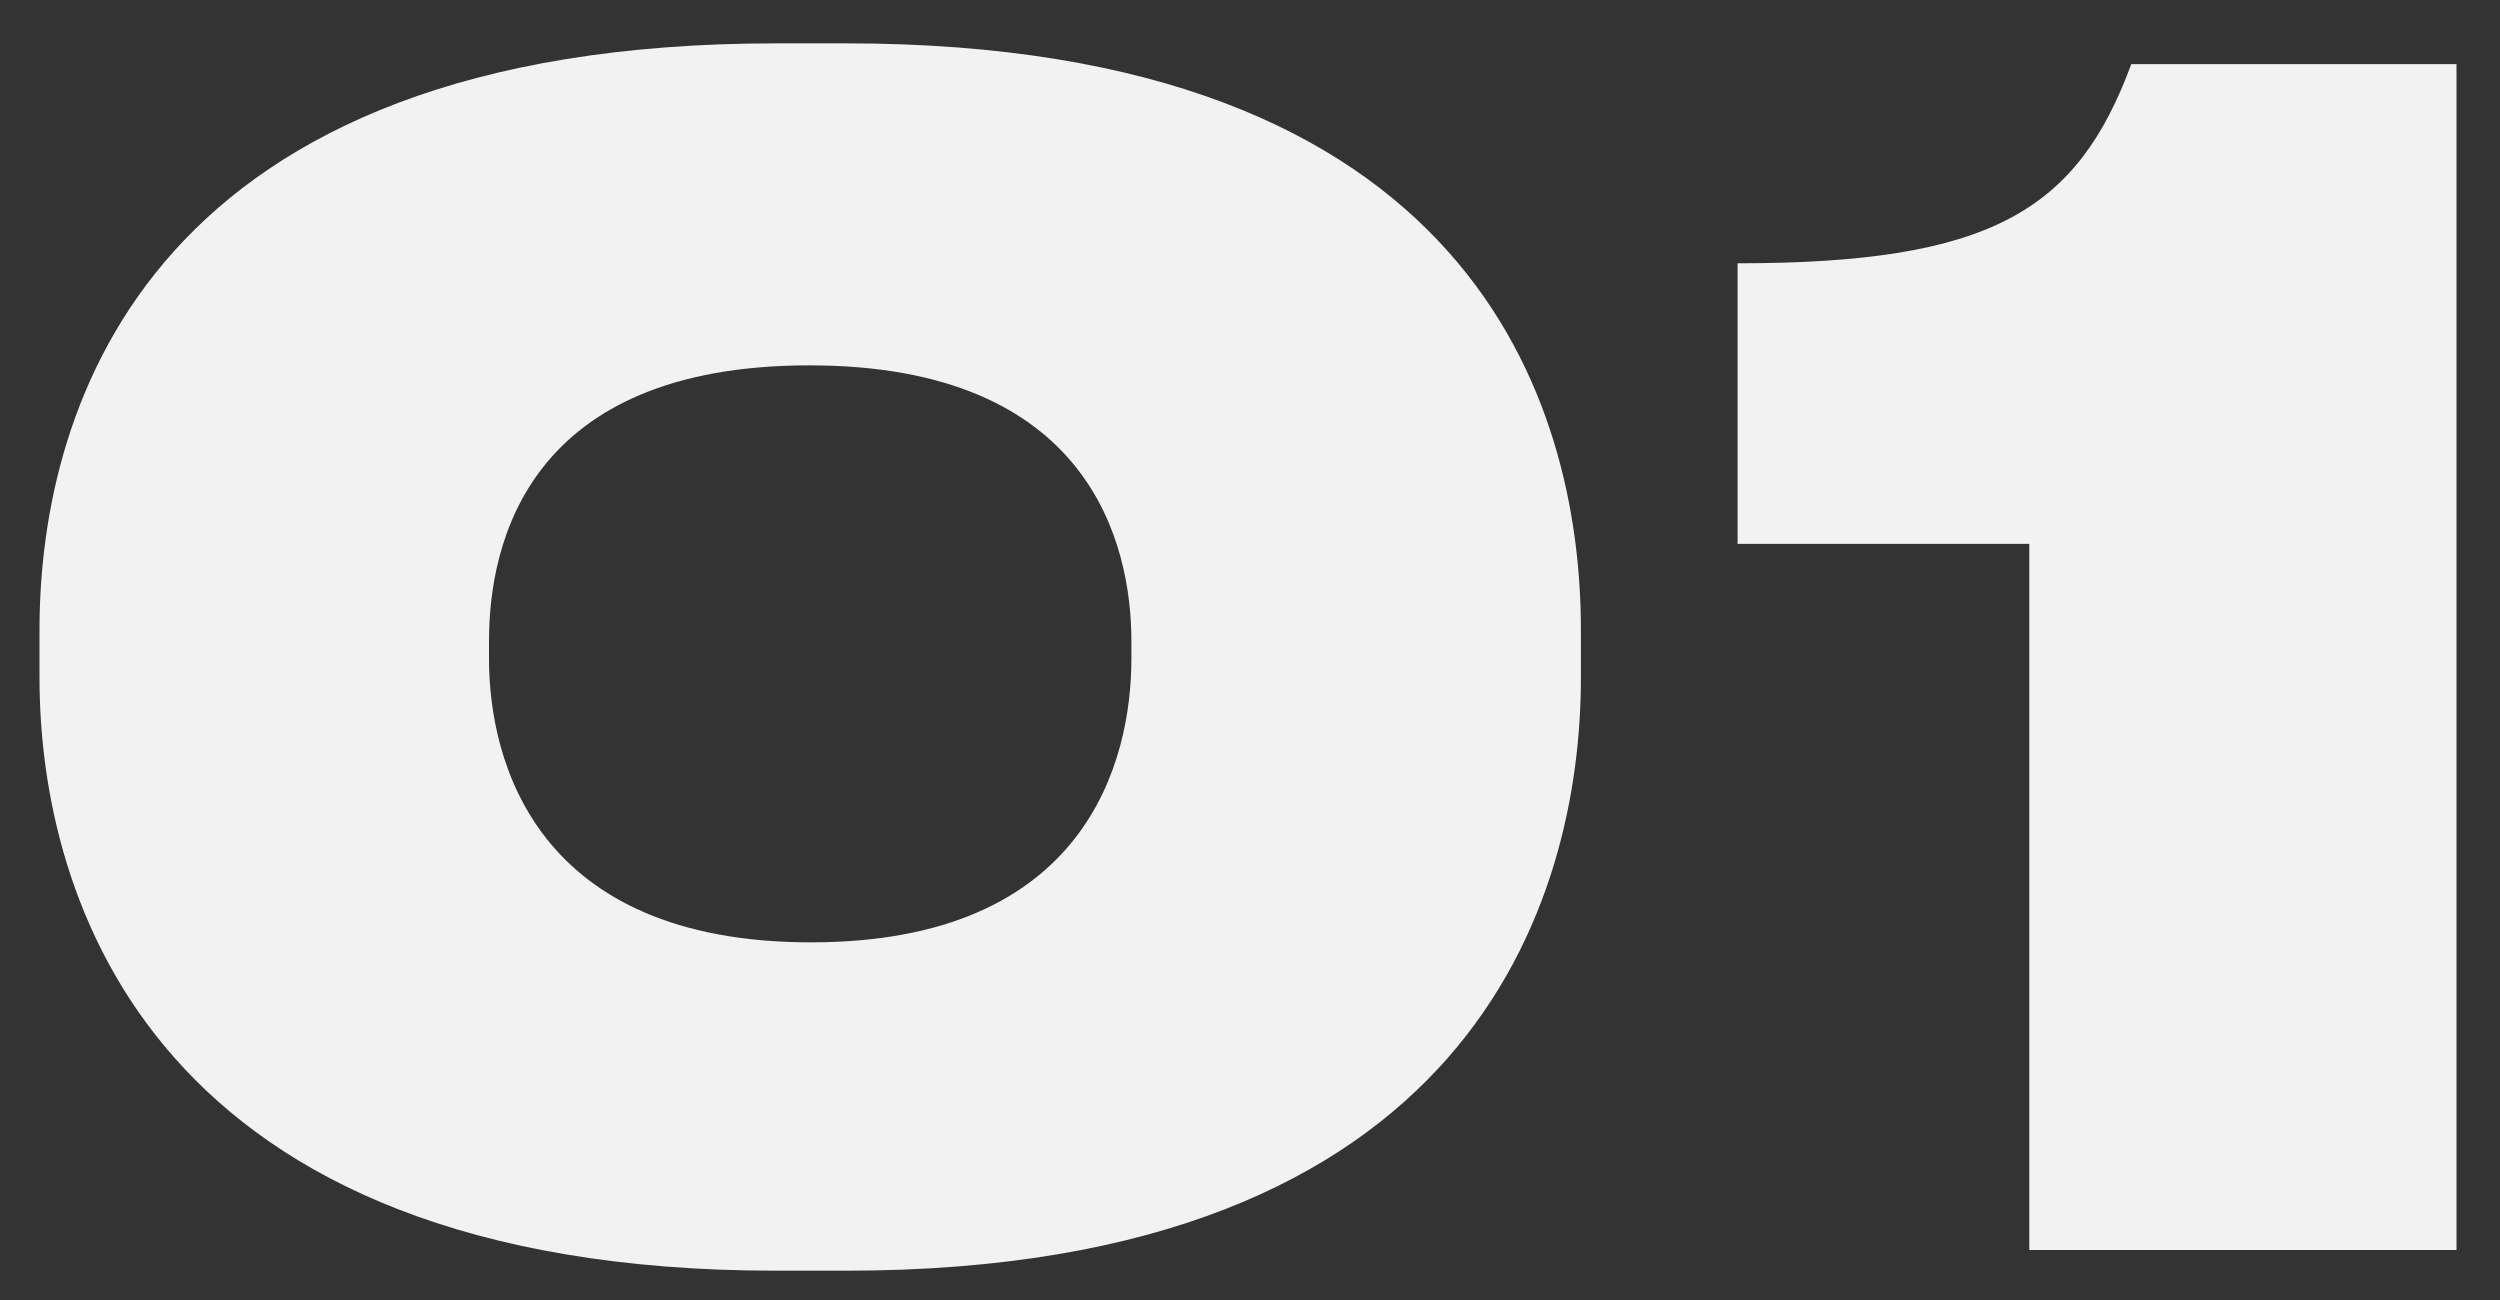 <?xml version="1.0" encoding="UTF-8"?> <svg xmlns="http://www.w3.org/2000/svg" width="50" height="26" viewBox="0 0 50 26" fill="none"><rect x="0" y="0" width="50" height="26" fill="#333333" stroke="none"/> <path d="M15.518 0.867H16.921C29.418 0.867 31.618 8.04 31.618 12.599V13.555C31.618 18.018 29.418 25.414 16.921 25.414H15.518C3.085 25.414 0.79 18.018 0.79 13.555V12.599C0.79 8.008 3.085 0.867 15.518 0.867ZM22.628 13.173V12.822C22.628 10.877 21.799 7.307 16.188 7.307C10.545 7.307 9.78 10.877 9.78 12.822V13.173C9.78 15.213 10.705 18.847 16.22 18.847C21.735 18.847 22.628 15.213 22.628 13.173ZM40.586 10.877H34.752V5.266C39.821 5.266 41.542 4.214 42.626 1.282H49.13V25H40.586V10.877Z" fill="#F2F2F2"></path> </svg> 